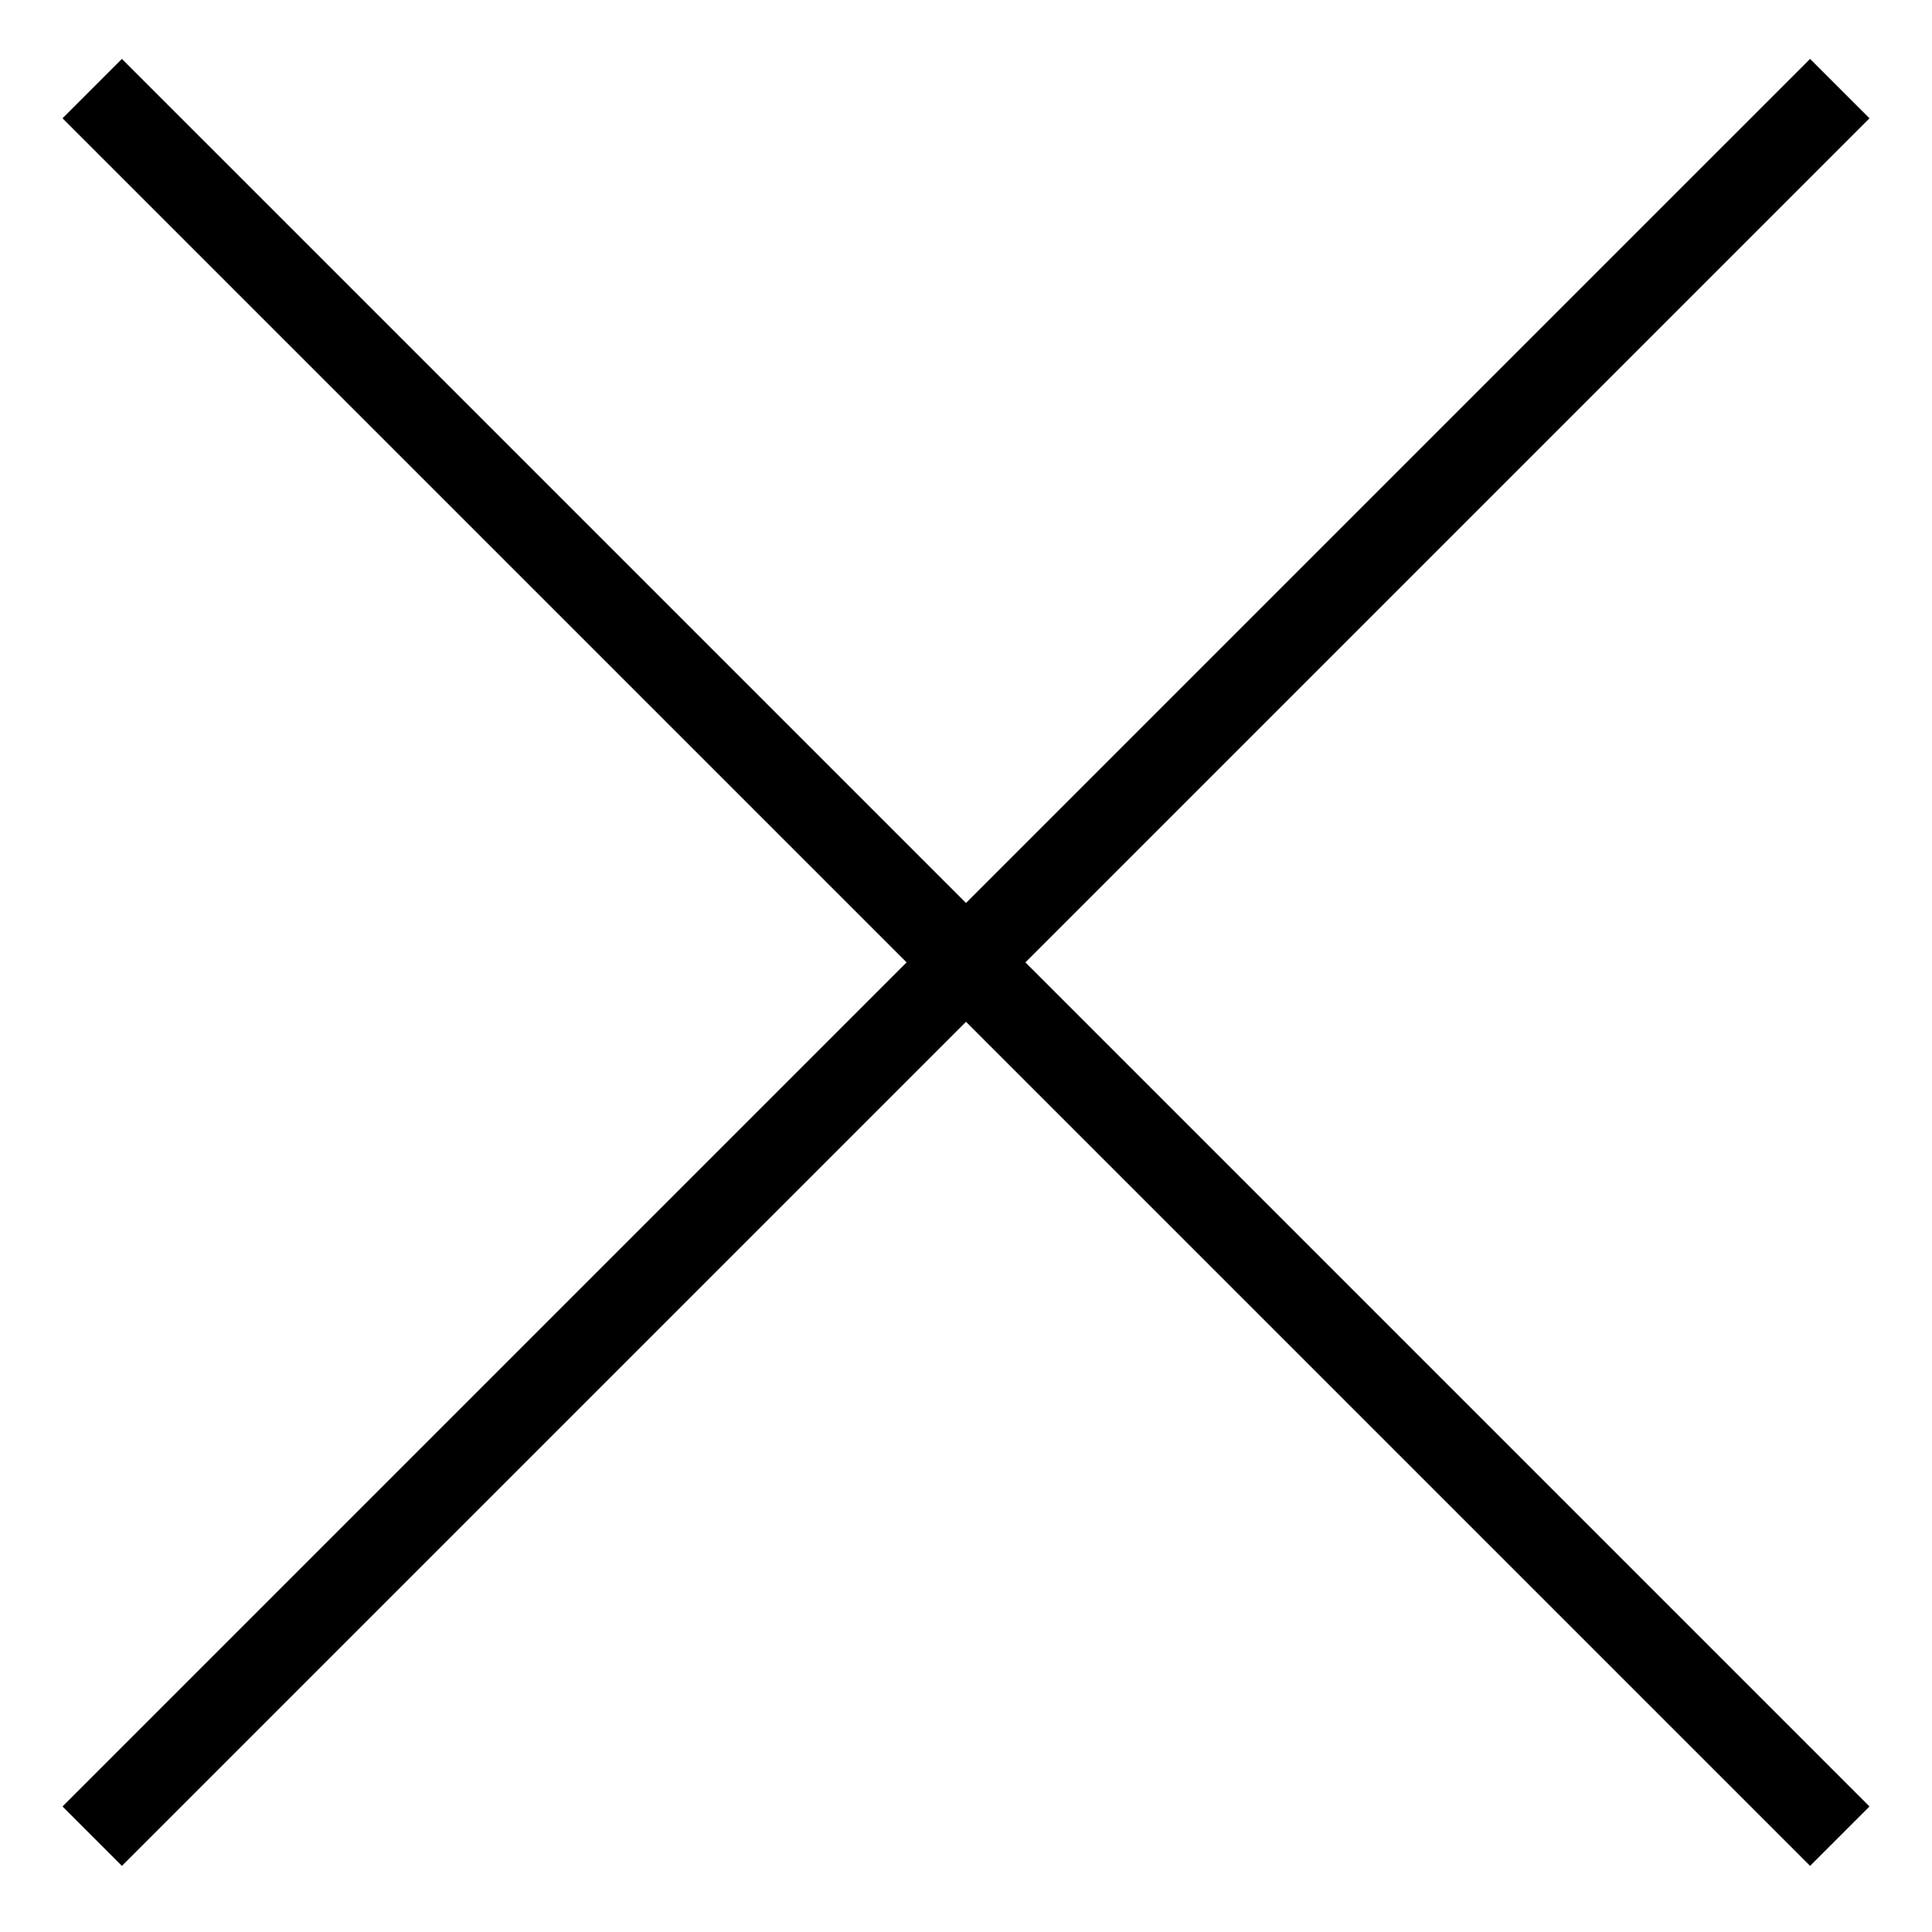 <?xml version="1.0" encoding="UTF-8"?>
<svg width="18px" height="18px" viewBox="0 0 22 23" version="1.1" xmlns="http://www.w3.org/2000/svg" xmlns:xlink="http://www.w3.org/1999/xlink">
    <!-- Generator: Sketch 56.2 (81672) - https://sketch.com -->
    <title>close-btn</title>
    <desc>Created with Sketch.</desc>
    <g id="Page-1" stroke="none" stroke-width="1" fill="none" fill-rule="evenodd" stroke-linecap="square">
        <g id="UI-States-Specs" transform="translate(-593, -5076)" stroke="#000">
            <g id="close" transform="translate(579, 5062.457)">
                <g id="close-btn">
                    <g id="Group-4-Copy" transform="translate(12.5, 12.5)">
                        <path d="M12.5,-1.711 L12.5,26.711" id="Line-2" fill-rule="nonzero" transform="translate(12.5, 12.5) rotate(-315) translate(-12.5, -12.5) "></path>
                        <path d="M26.711,12.5 L-1.711,12.5" id="Line-2" fill-rule="nonzero" transform="translate(12.5, 12.5) rotate(-315) translate(-12.5, -12.5) "></path>
                    </g>
                </g>
            </g>
        </g>
    </g>
</svg>